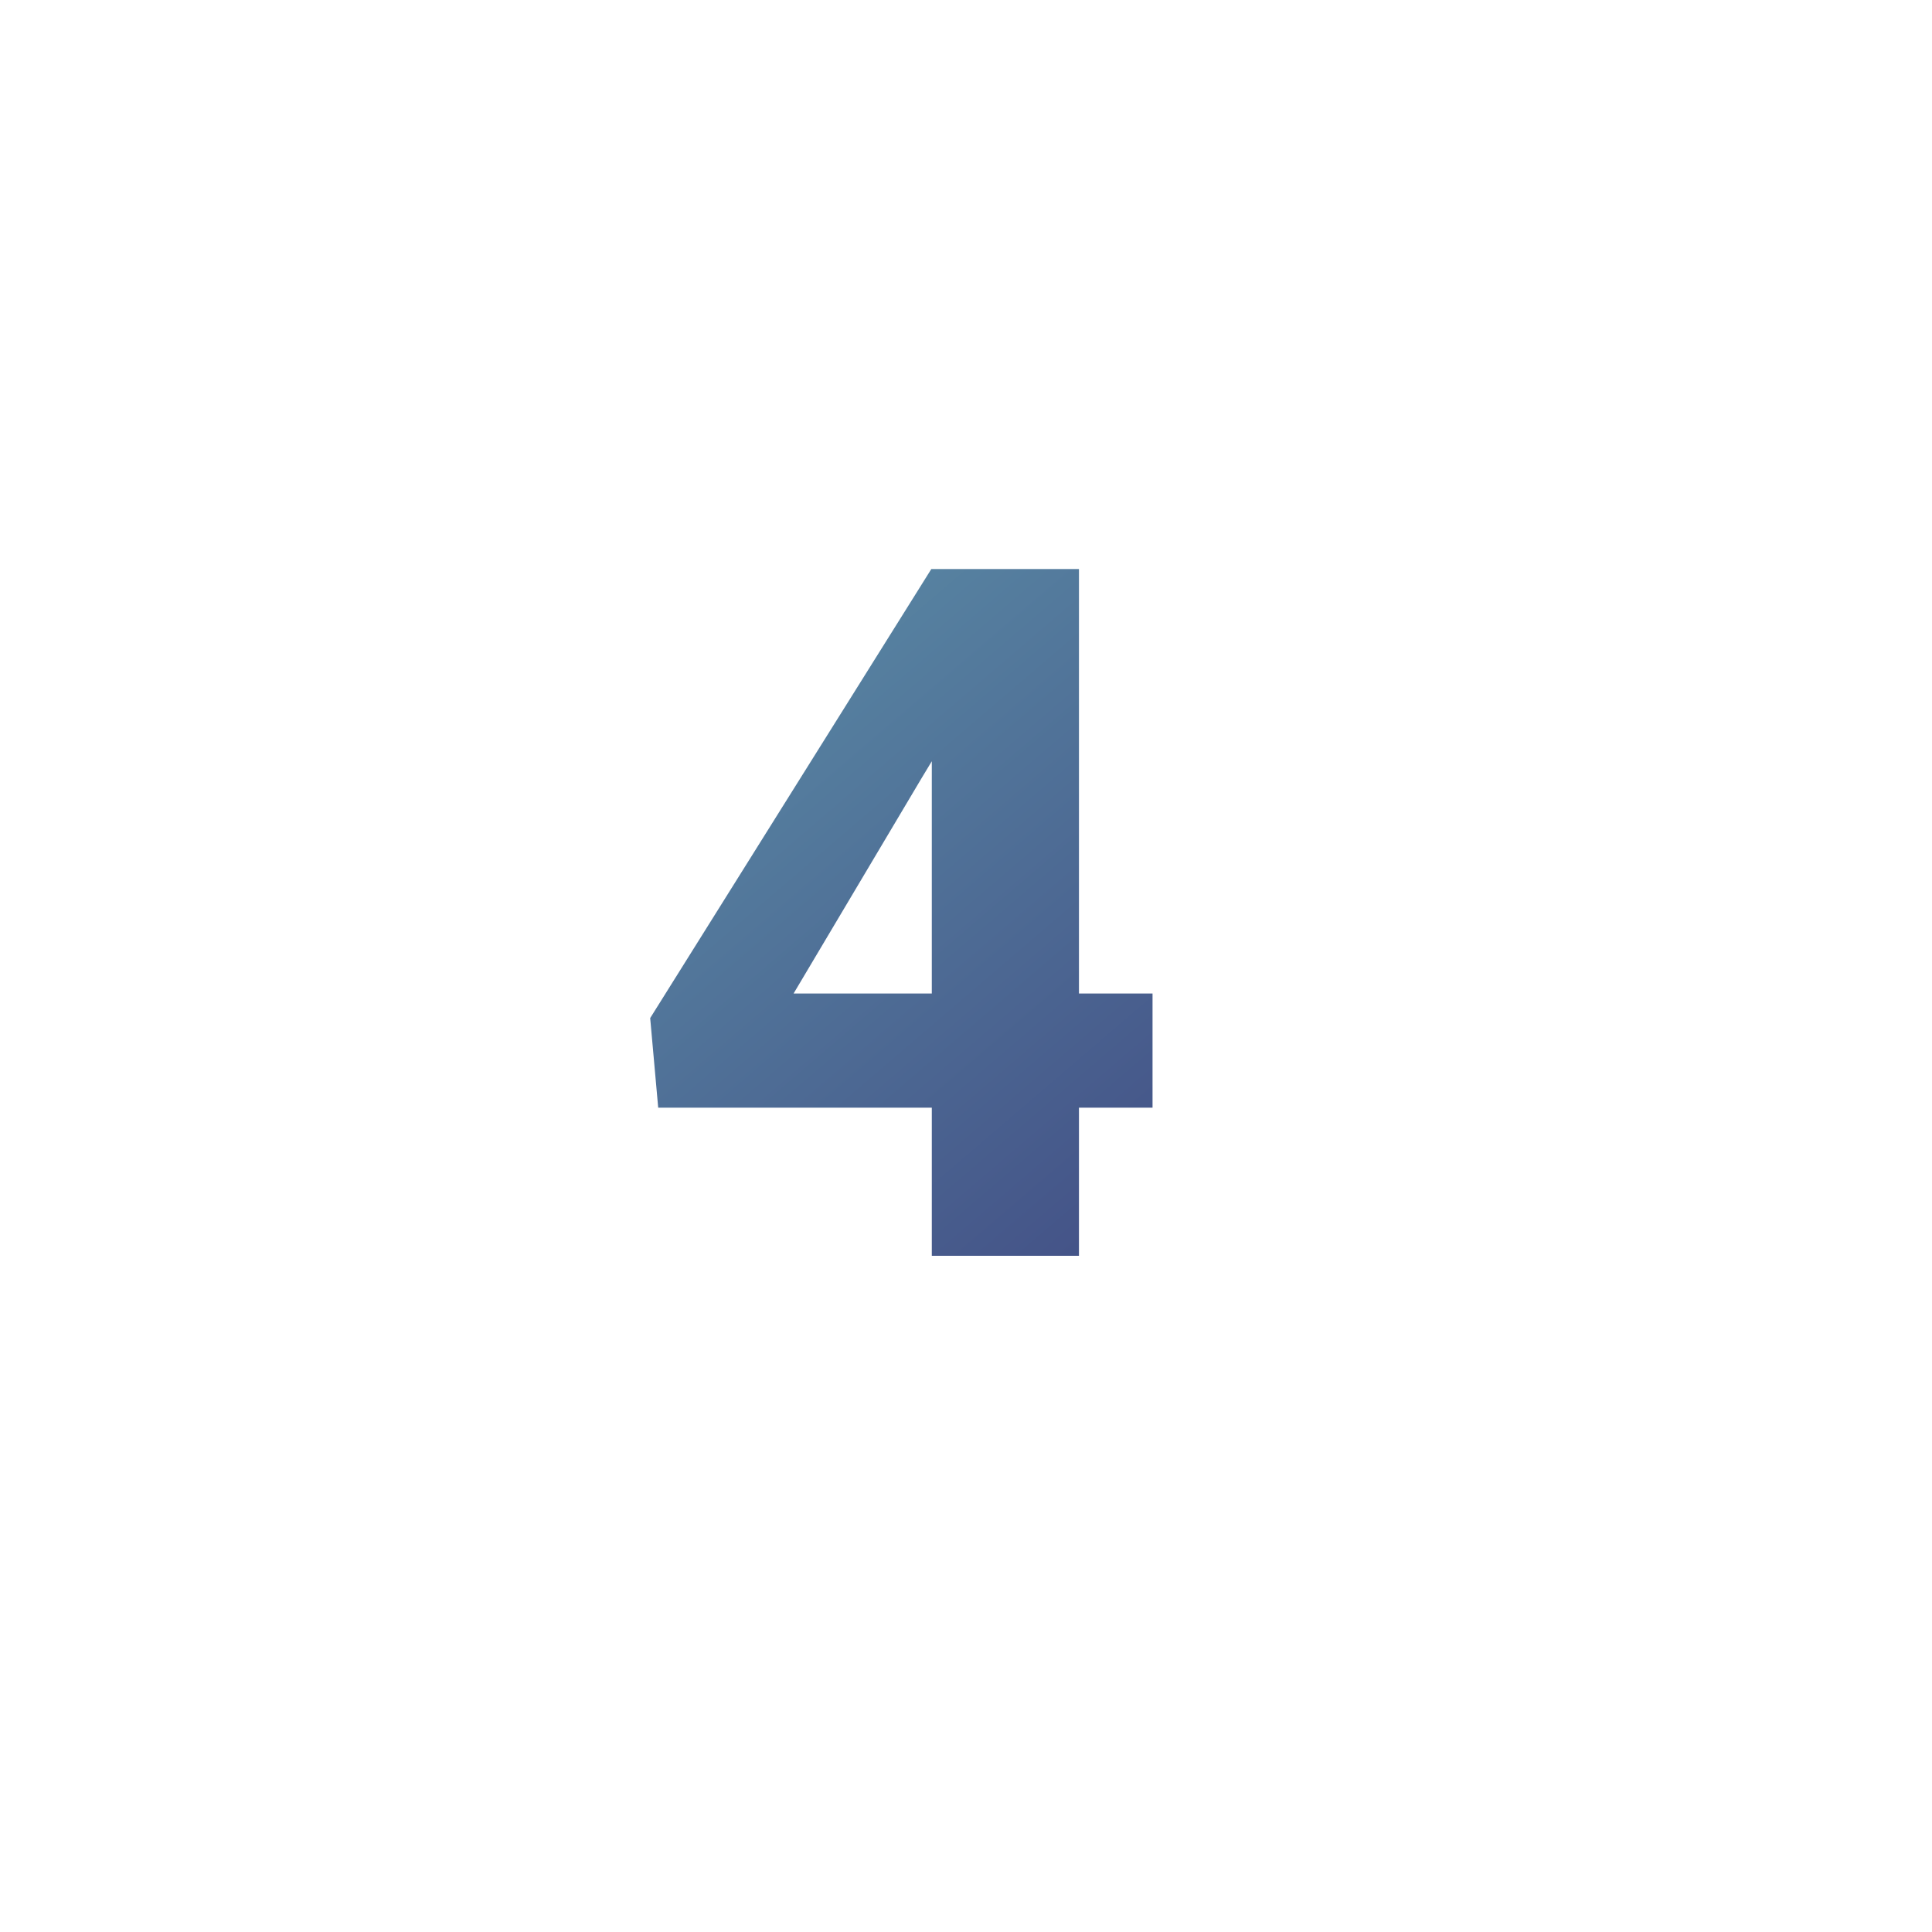 <svg width="60" height="60" viewBox="0 0 60 60" fill="none" xmlns="http://www.w3.org/2000/svg">
<g filter="url(#filter0_d_1527_9344)">
<circle cx="28" cy="28" r="20" fill="white"/>
</g>
<path d="M35.793 30.855V34.4H20.441L20.192 31.617L28.923 17.672H32.541L28.615 24.176L24.645 30.855H35.793ZM33.508 17.672V39H28.938V17.672H33.508Z" fill="url(#paint0_linear_1527_9344)"/>
<defs>
<filter id="filter0_d_1527_9344" x="0" y="0" width="60" height="60" filterUnits="userSpaceOnUse" color-interpolation-filters="sRGB">
<feFlood flood-opacity="0" result="BackgroundImageFix"/>
<feColorMatrix in="SourceAlpha" type="matrix" values="0 0 0 0 0 0 0 0 0 0 0 0 0 0 0 0 0 0 127 0" result="hardAlpha"/>
<feOffset dx="2" dy="2"/>
<feGaussianBlur stdDeviation="5"/>
<feComposite in2="hardAlpha" operator="out"/>
<feColorMatrix type="matrix" values="0 0 0 0 0.361 0 0 0 0 0.565 0 0 0 0 0.659 0 0 0 0.3 0"/>
<feBlend mode="normal" in2="BackgroundImageFix" result="effect1_dropShadow_1527_9344"/>
<feBlend mode="normal" in="SourceGraphic" in2="effect1_dropShadow_1527_9344" result="shape"/>
</filter>
<linearGradient id="paint0_linear_1527_9344" x1="19" y1="18" x2="37" y2="39" gradientUnits="userSpaceOnUse">
<stop stop-color="#5C90A8"/>
<stop offset="1" stop-color="#424E85"/>
</linearGradient>
</defs>
</svg>
